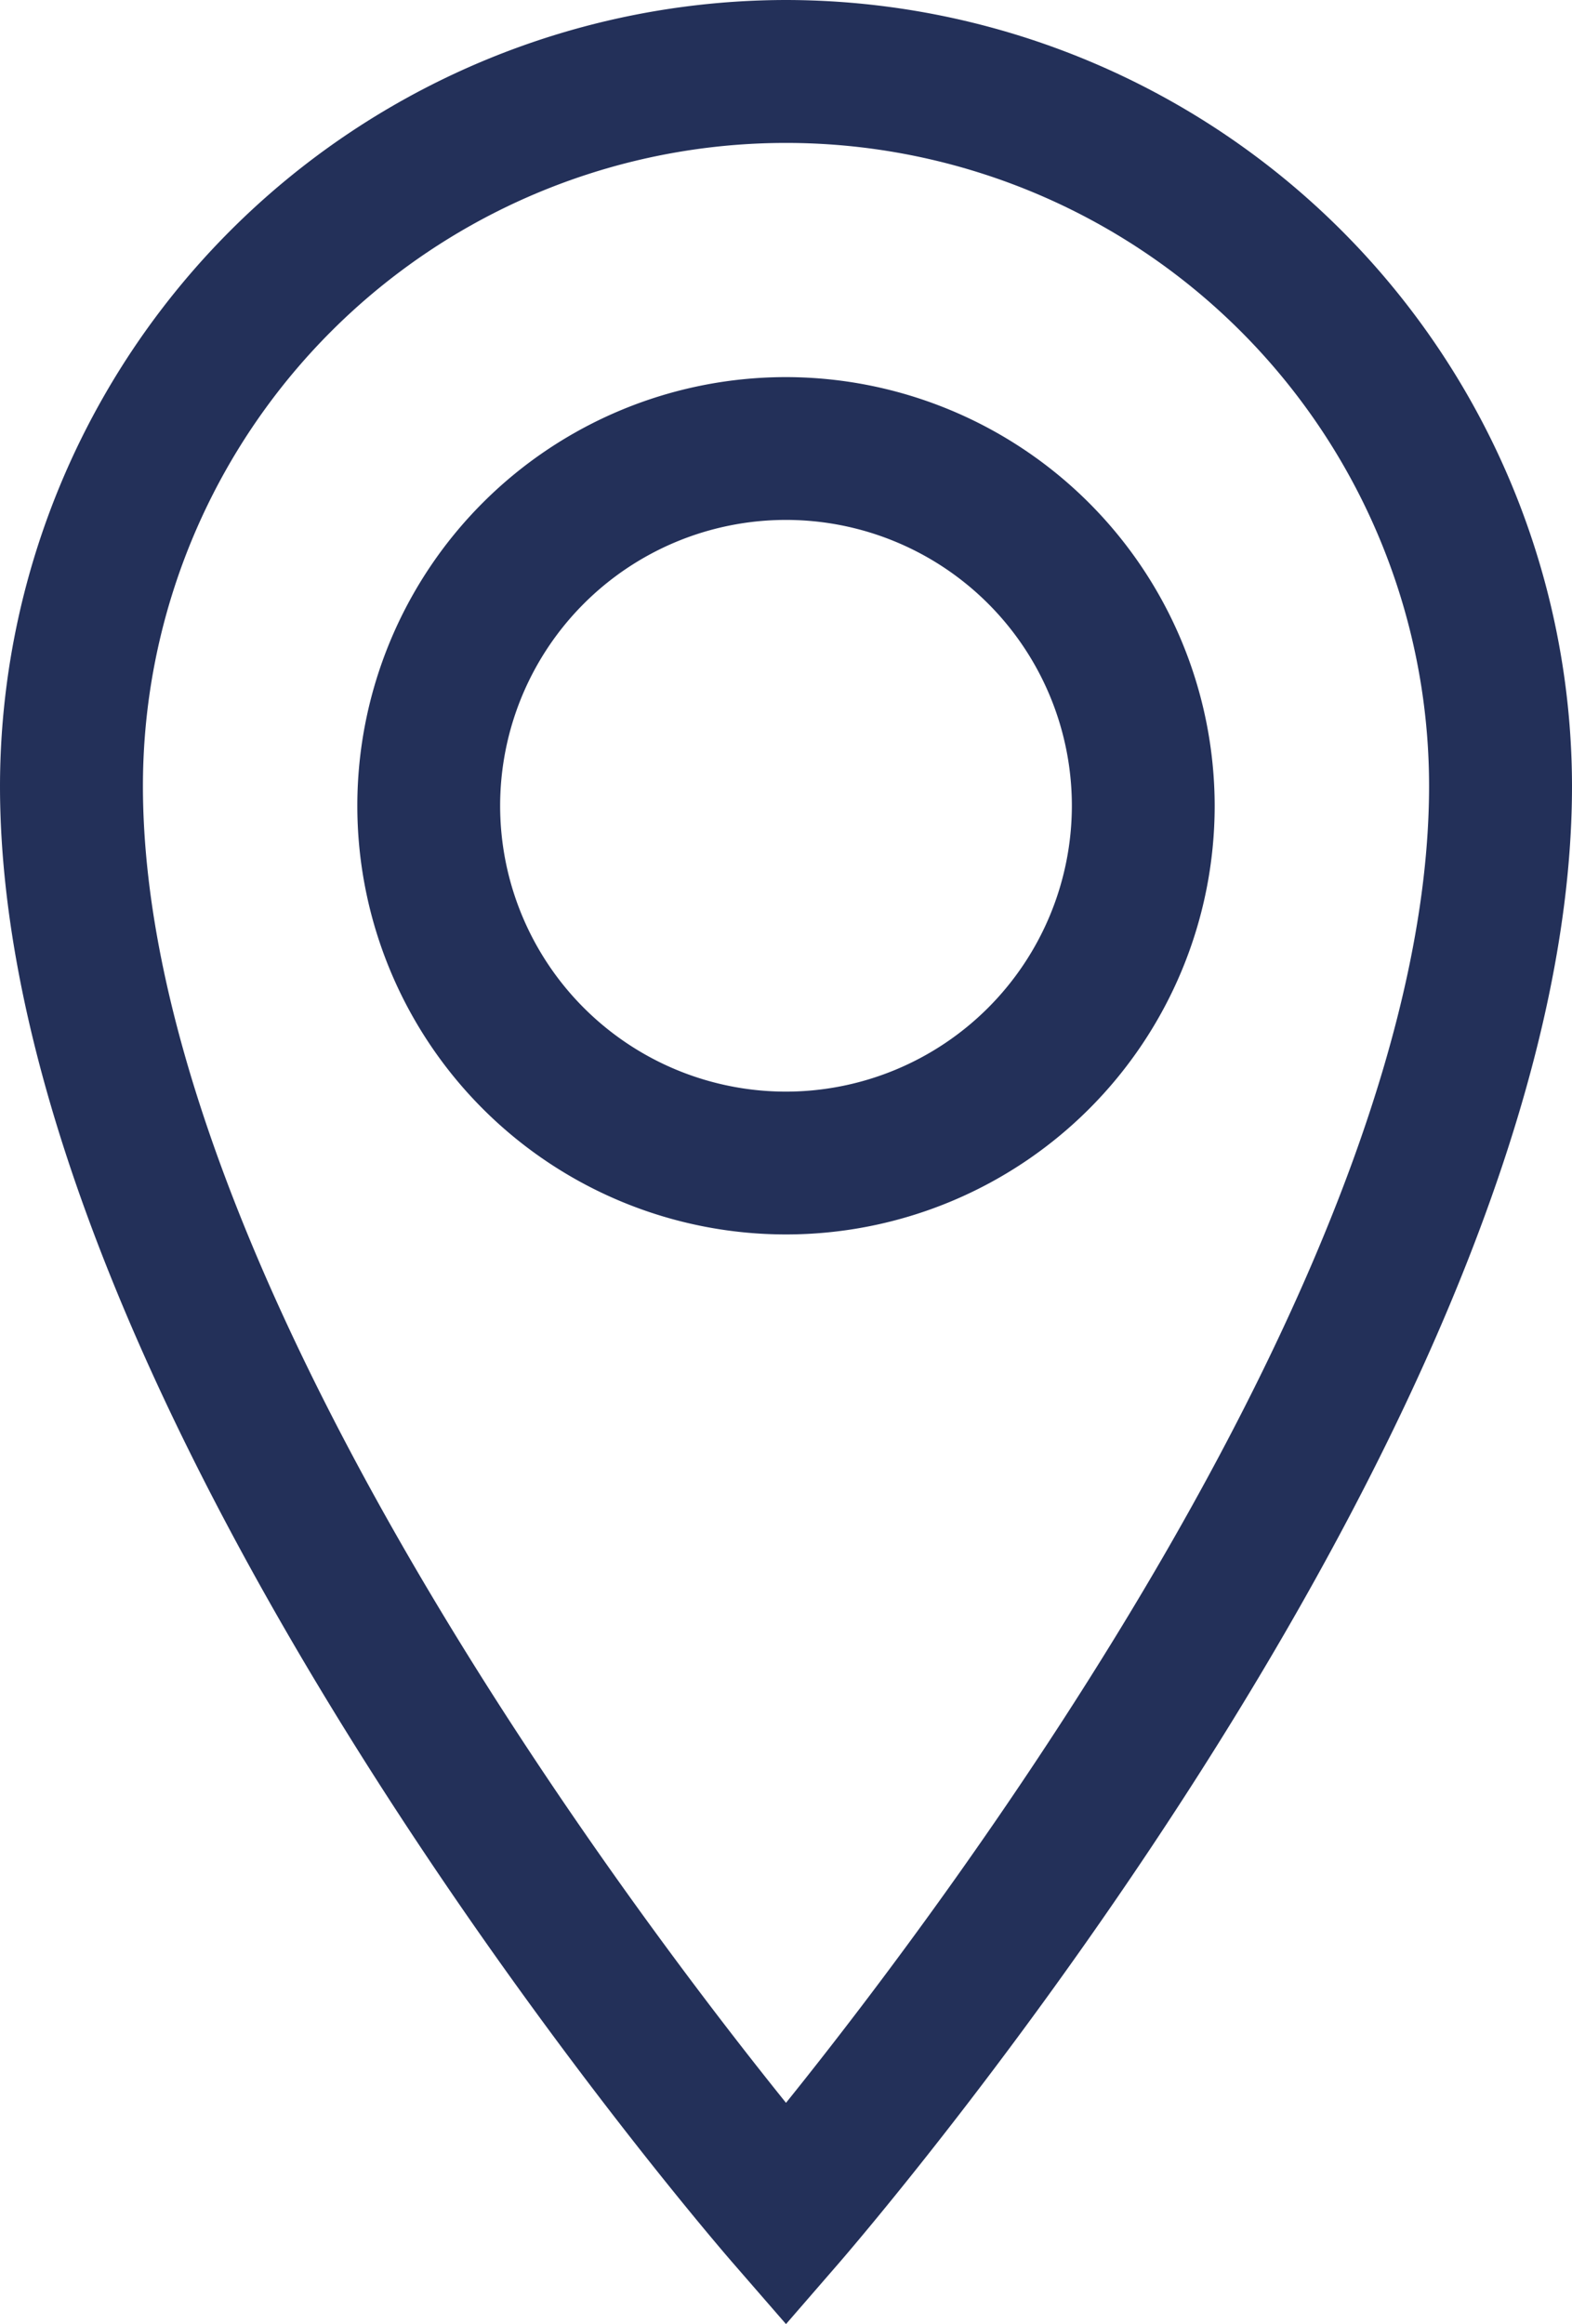 <svg id="Group_70" data-name="Group 70" xmlns="http://www.w3.org/2000/svg" xmlns:xlink="http://www.w3.org/1999/xlink" width="13.506" height="19.968" viewBox="0 0 13.506 19.968">
  <defs>
    <clipPath id="clip-path">
      <rect id="Rectangle_211" data-name="Rectangle 211" width="13.506" height="19.968" fill="none"/>
    </clipPath>
  </defs>
  <g id="Group_69" data-name="Group 69" clip-path="url(#clip-path)">
    <path id="Path_184" data-name="Path 184" d="M6.753,0A6.761,6.761,0,0,0,0,6.753c0,5.369,6.032,12.384,6.289,12.681l.464.534.464-.535c.257-.3,6.289-7.31,6.289-12.68A6.761,6.761,0,0,0,6.753,0m0,18.067C5.346,16.319,1.228,10.849,1.228,6.753a5.525,5.525,0,0,1,11.05,0c0,4.092-4.118,9.566-5.525,11.314m0-14.827a3.683,3.683,0,1,0,3.683,3.683A3.688,3.688,0,0,0,6.753,3.24m0,6.139A2.456,2.456,0,1,1,9.209,6.924,2.458,2.458,0,0,1,6.753,9.379" fill="#233059"/>
  </g>
</svg>
